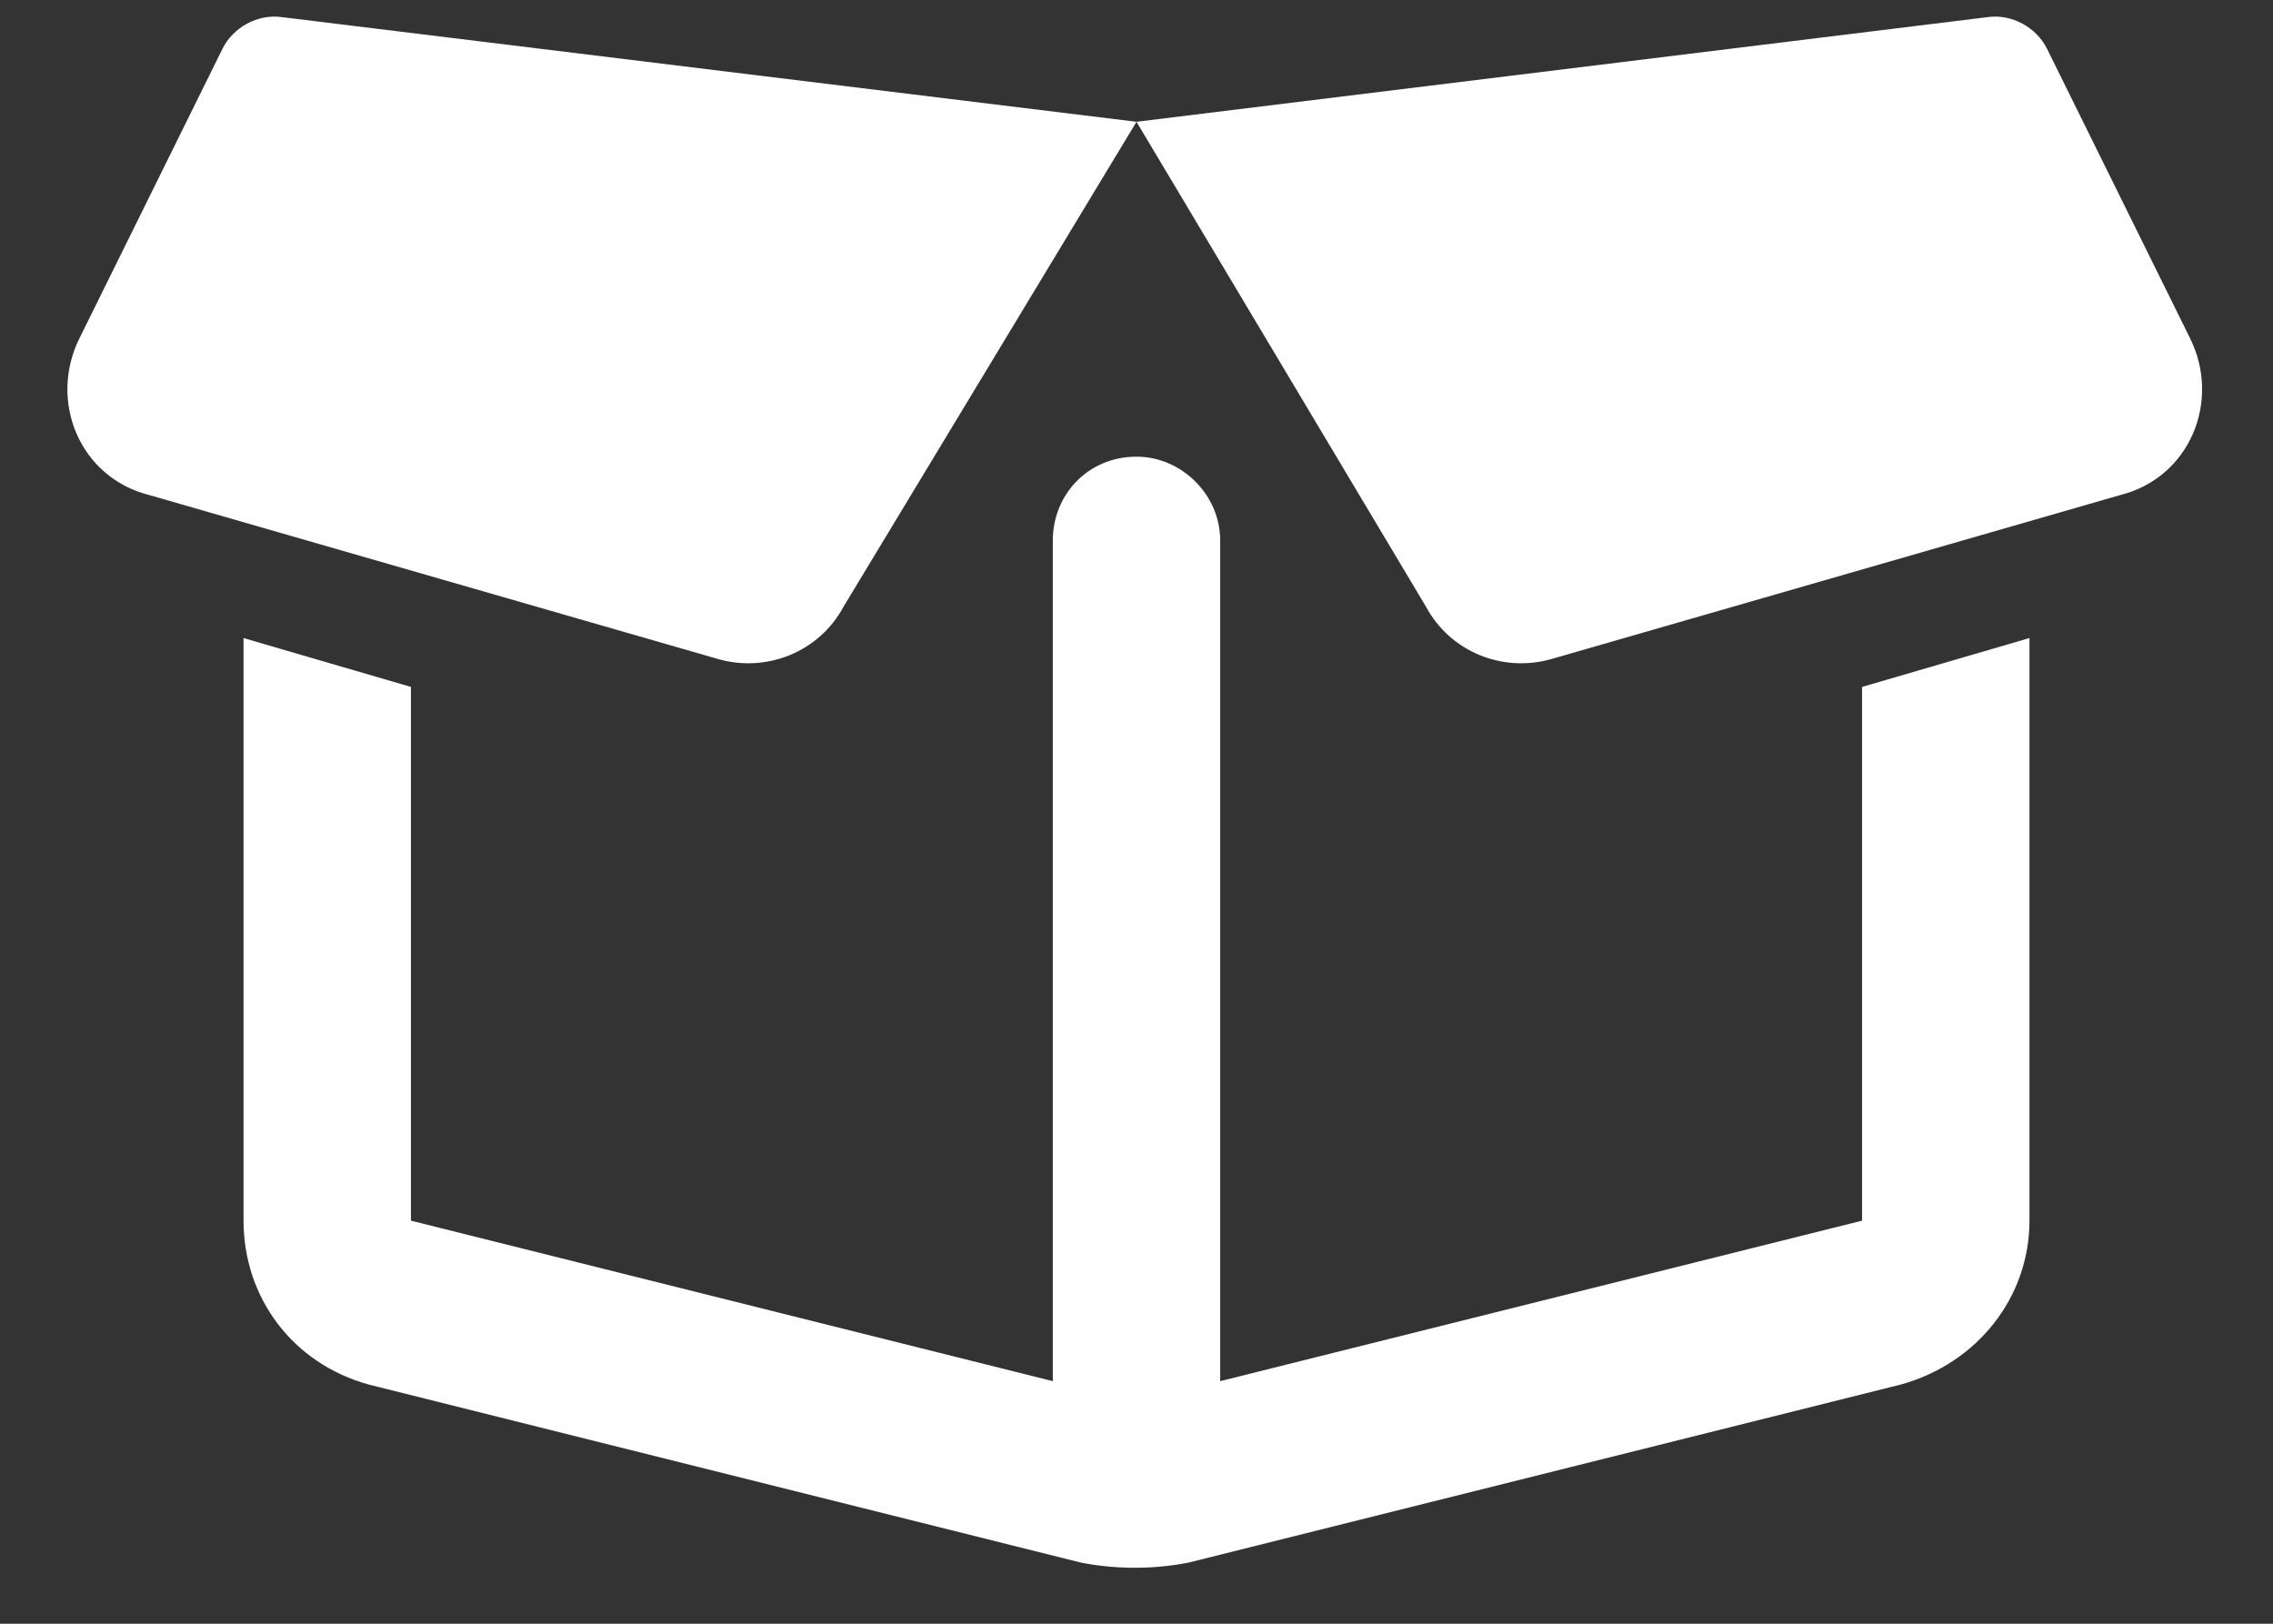 <svg width="28" height="20" viewBox="0 0 28 20" fill="none" xmlns="http://www.w3.org/2000/svg">
<rect x="0" y="0" width="28" height="20" fill="#333333" stroke="none"/>
<path d="M0.98 4.164L2.742 0.598C2.871 0.34 3.172 0.168 3.473 0.211L14 1.5L10.391 7.473C10.09 8.031 9.445 8.289 8.844 8.117L1.84 6.098C0.98 5.883 0.594 4.938 0.98 4.164ZM14 1.5L24.484 0.211C24.785 0.168 25.086 0.34 25.215 0.598L26.977 4.164C27.363 4.938 26.977 5.883 26.117 6.098L19.113 8.117C18.512 8.289 17.867 8.031 17.566 7.473L14 1.5ZM25 7.859V15.035C25 15.98 24.355 16.797 23.41 17.055L14.645 19.246C14.215 19.332 13.742 19.332 13.312 19.246L4.547 17.055C3.602 16.797 3 15.98 3 15.035V7.859L5.062 8.461V15.035L12.969 17.012V6.656C12.969 6.098 13.398 5.625 14 5.625C14.559 5.625 15.031 6.098 15.031 6.656V17.012L22.938 15.035V8.461L25 7.859ZM13.914 4.25H14.043H13.914Z" fill="white"/>
</svg>
